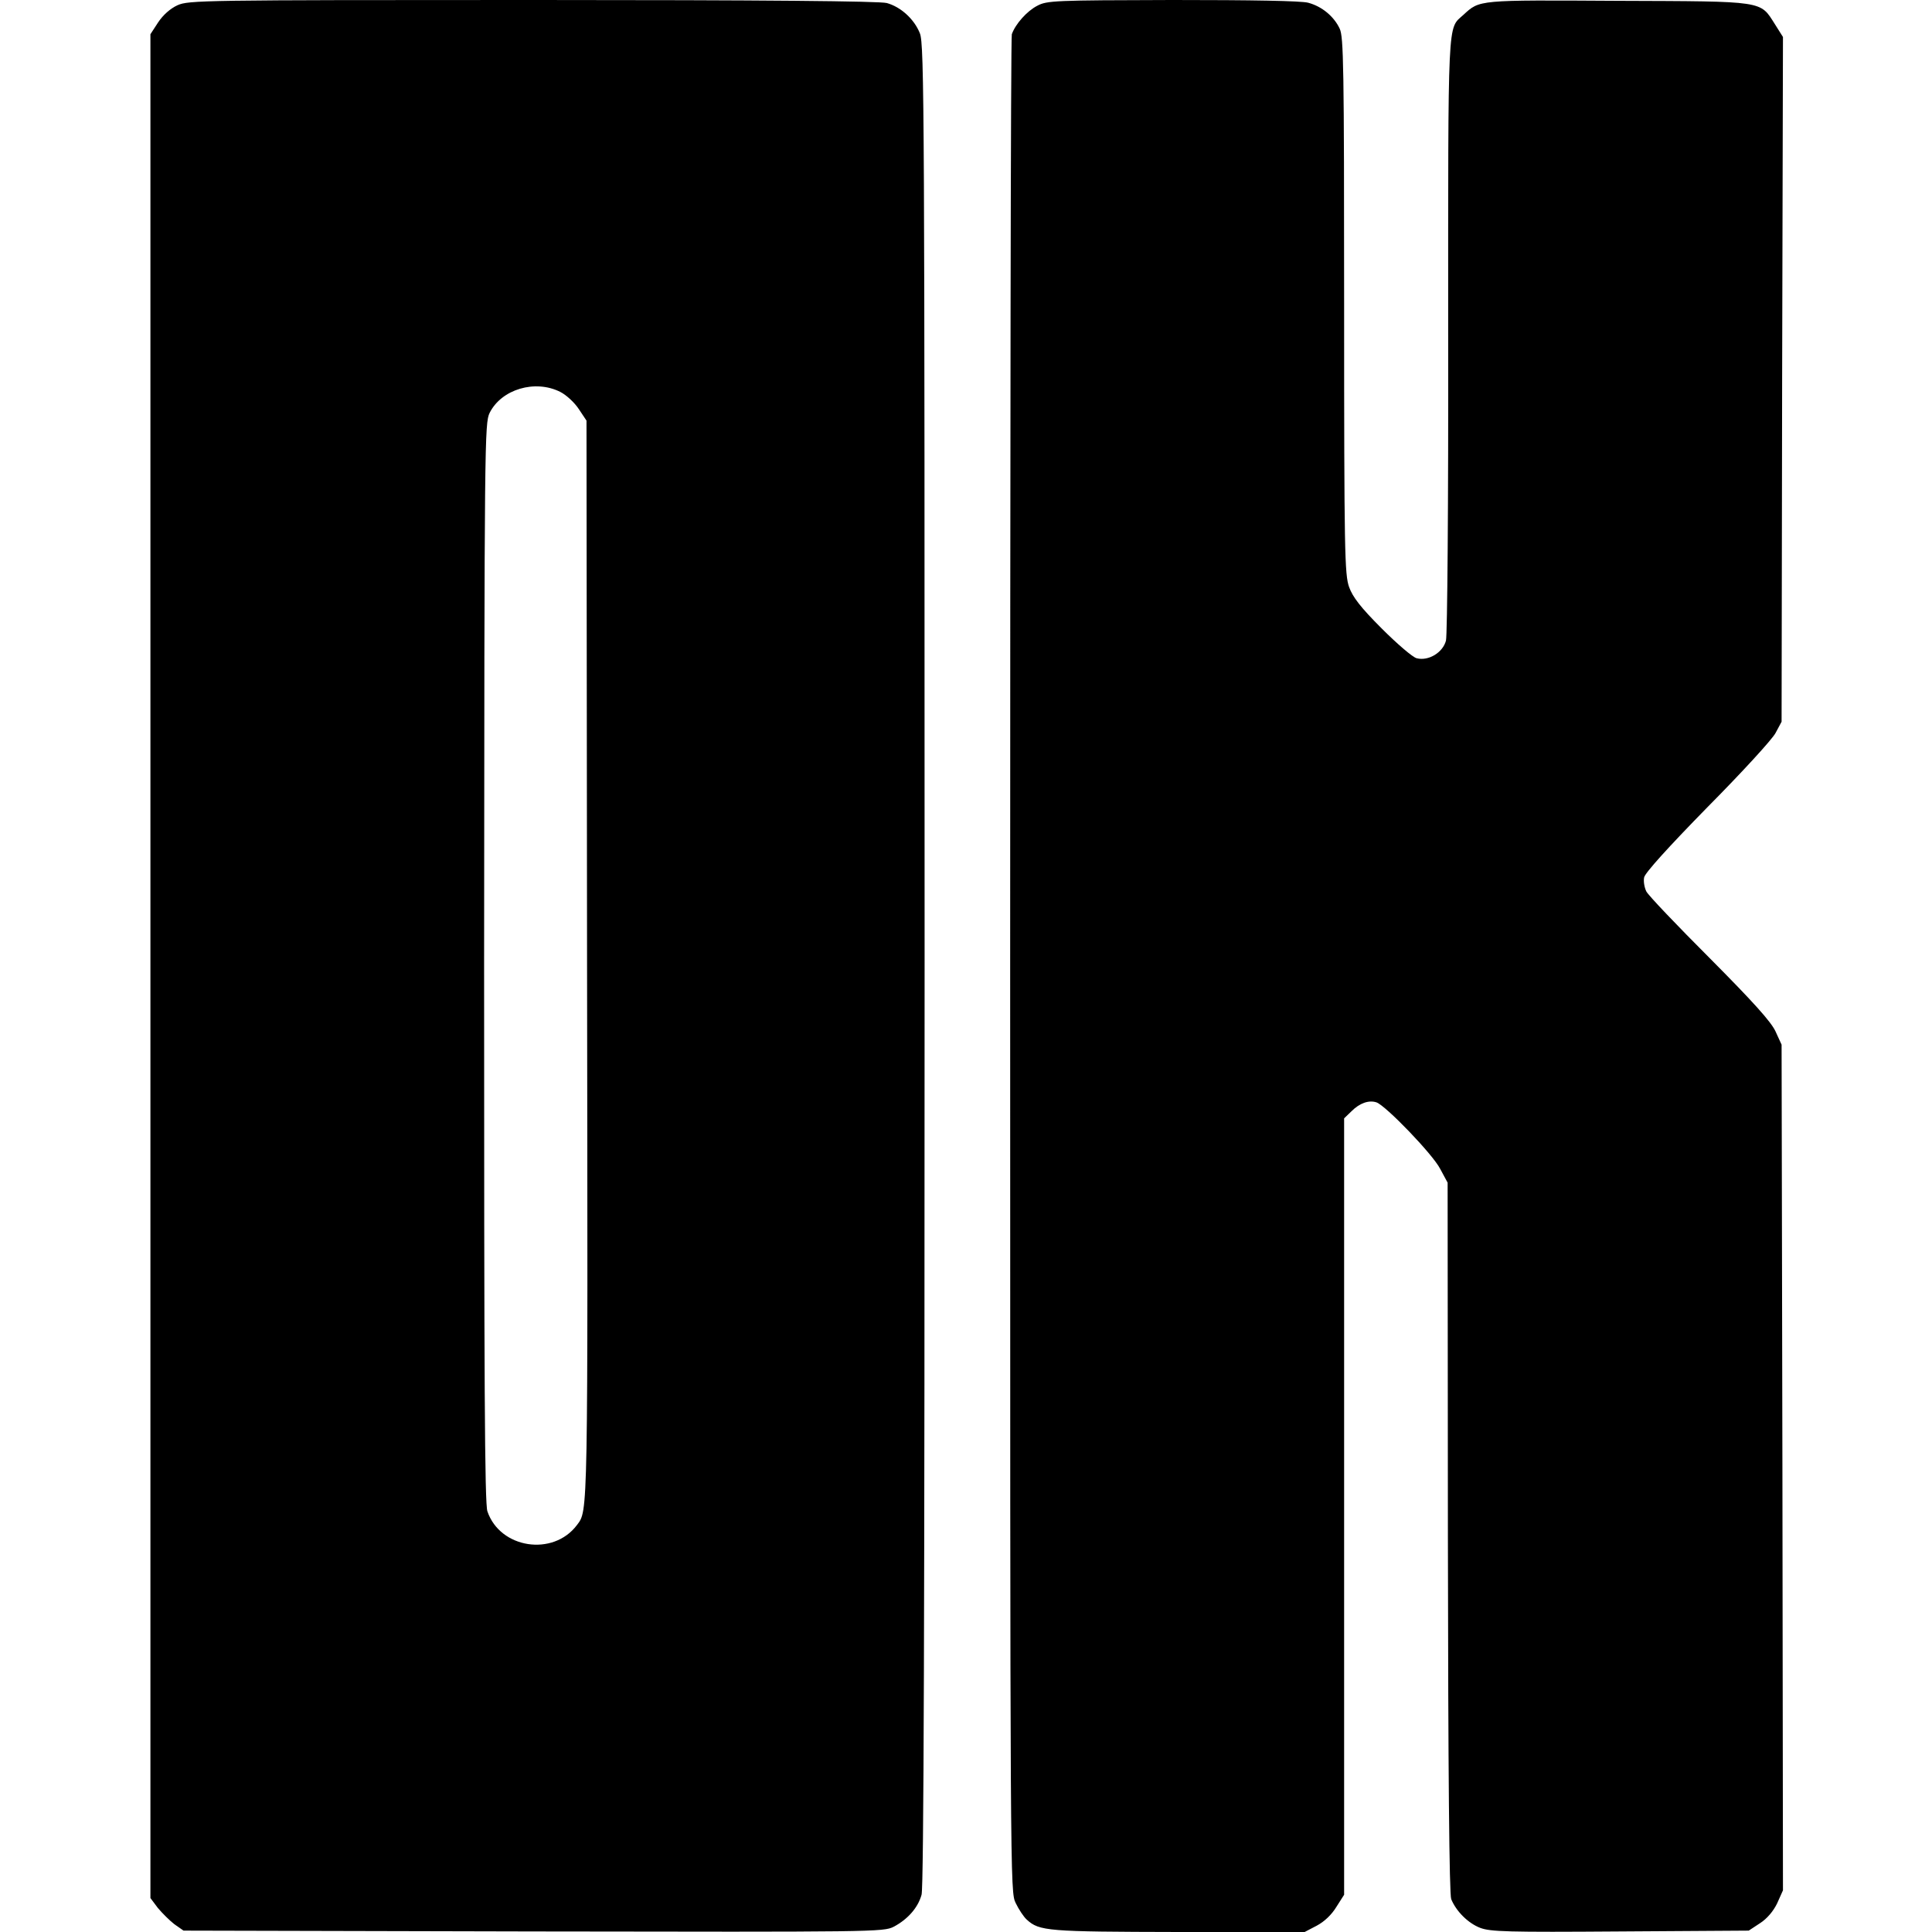 <?xml version="1.0" standalone="no"?>
<!DOCTYPE svg PUBLIC "-//W3C//DTD SVG 20010904//EN"
 "http://www.w3.org/TR/2001/REC-SVG-20010904/DTD/svg10.dtd">
<svg version="1.0" xmlns="http://www.w3.org/2000/svg"
 width="700pt" height="700pt" viewBox="0 0 700 700"
 preserveAspectRatio="xMidYMid meet">
<g transform="translate(0,700) scale(0.1,-0.1)"
fill="#000000" stroke="none">
<path d="M643 6981 c-26 -12 -52 -35 -70 -62 l-28 -43 0 -3376 0 -3377 27 -36
c16 -19 43 -46 60 -59 l33 -23 1268 -3 c1234 -2 1268 -2 1305 17 51 27 88 69
101 116 8 28 11 1000 11 3371 0 3082 -1 3333 -17 3373 -20 51 -69 96 -120 110
-26 7 -444 11 -1283 11 -1202 0 -1246 -1 -1287 -19z m1387 -1401 c22 -11 52
-39 67 -62 l28 -42 2 -1956 c3 -2039 4 -1991 -37 -2046 -86 -114 -278 -85
-324 50 -10 28 -12 462 -12 1988 1 1905 2 1954 20 1992 43 86 165 122 256 76z"/>
<path d="M3758 6979 c-37 -19 -79 -66 -92 -103 -4 -11 -6 -1529 -6 -3374 0
-3355 0 -3355 20 -3397 11 -23 29 -50 40 -60 46 -42 74 -44 551 -45 l456 0 44
23 c28 15 54 40 71 68 l28 44 0 1406 0 1407 27 26 c29 29 62 41 90 32 33 -11
204 -188 231 -241 l27 -50 1 -1285 c1 -862 5 -1293 12 -1311 18 -44 61 -87
105 -104 37 -14 99 -16 508 -13 l465 3 41 27 c25 16 48 43 62 72 l21 47 -2
1532 -3 1532 -22 48 c-16 35 -81 107 -238 265 -119 119 -223 228 -230 242 -7
14 -11 37 -8 51 3 16 86 108 229 254 124 125 235 246 247 269 l22 41 2 1241 3
1240 -29 46 c-55 86 -32 83 -569 85 -511 3 -500 4 -560 -51 -58 -53 -55 9 -55
-1159 1 -611 -3 -1088 -8 -1108 -11 -43 -63 -75 -106 -64 -14 3 -71 52 -127
108 -77 77 -105 114 -118 150 -16 45 -18 125 -18 1019 0 871 -2 974 -16 1004
-21 45 -65 81 -114 94 -24 7 -205 10 -492 10 -427 -1 -455 -2 -490 -21z"/>
</g>
</svg>
